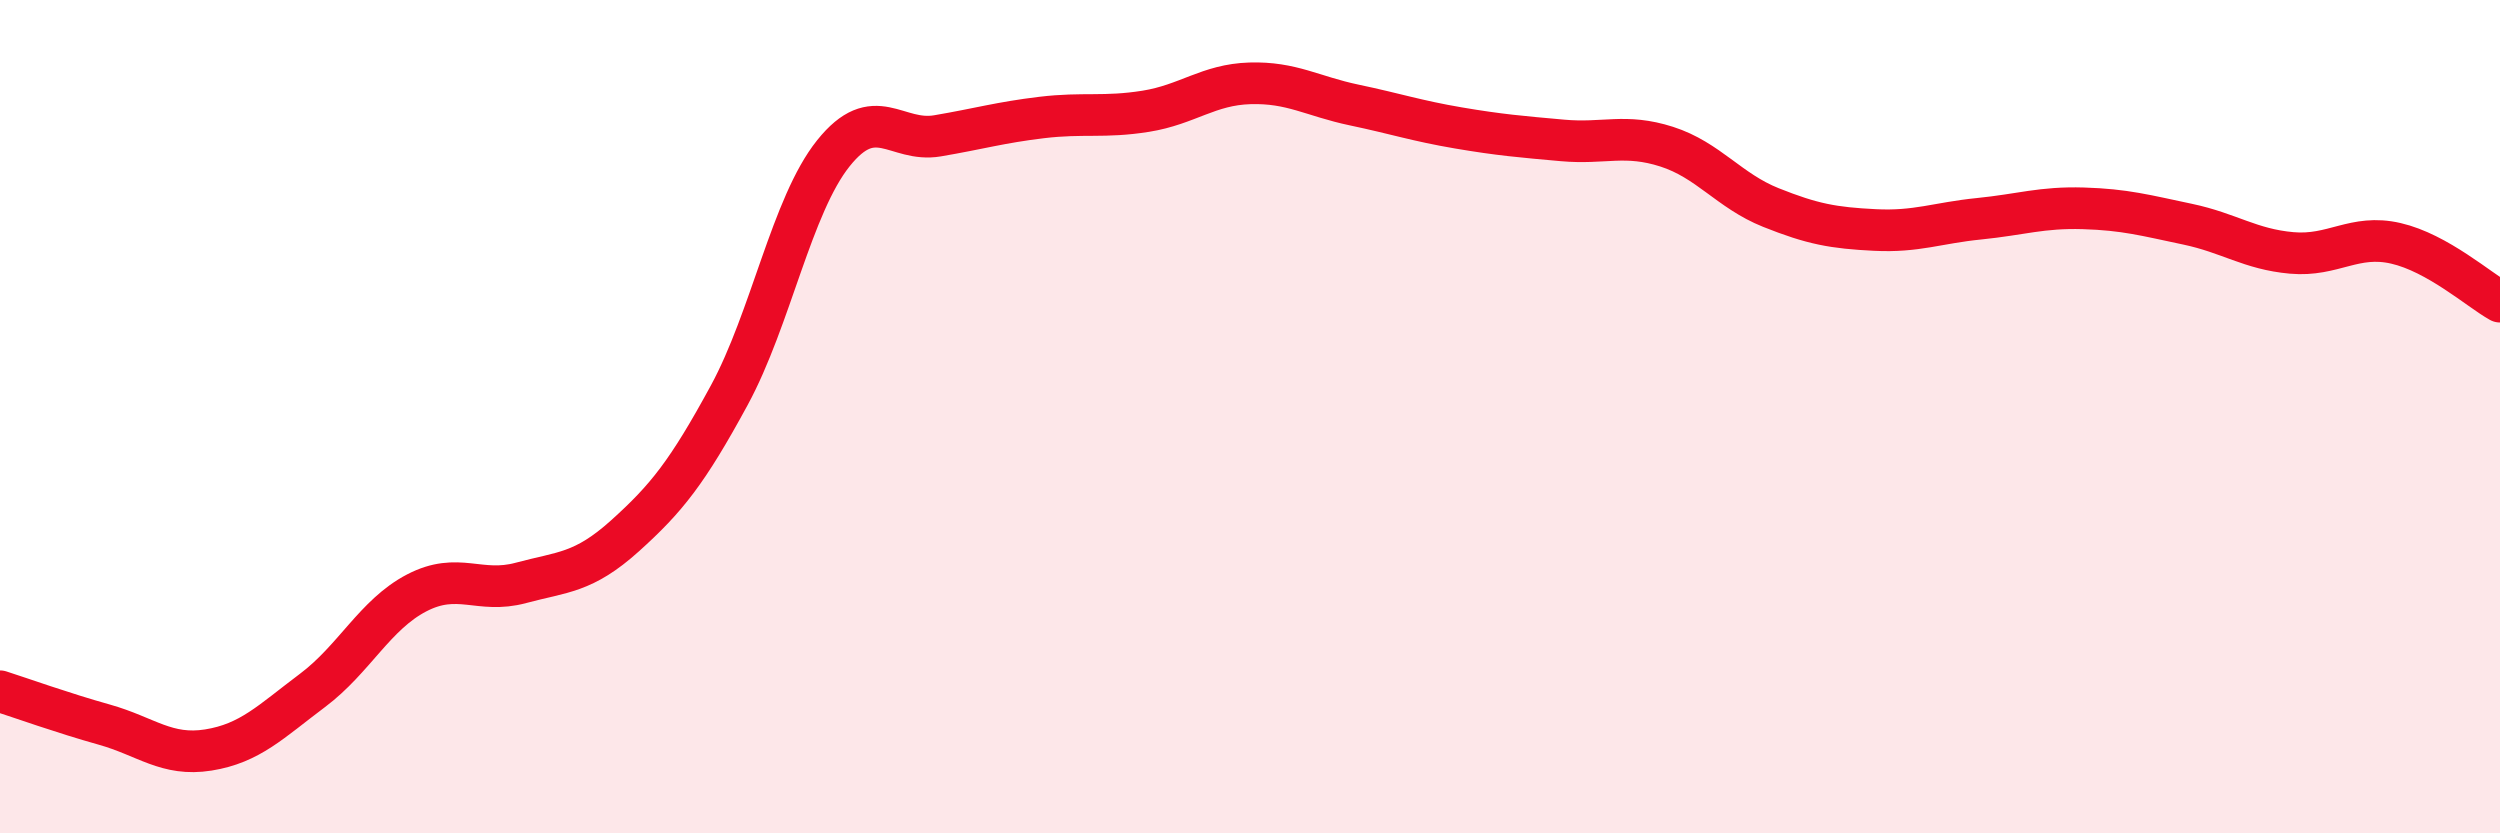 
    <svg width="60" height="20" viewBox="0 0 60 20" xmlns="http://www.w3.org/2000/svg">
      <path
        d="M 0,16.59 C 0.5,16.75 1.5,17.11 2.5,17.39 C 3.5,17.67 4,18.16 5,18 C 6,17.84 6.5,17.32 7.5,16.57 C 8.5,15.82 9,14.75 10,14.23 C 11,13.71 11.5,14.26 12.5,13.99 C 13.5,13.72 14,13.76 15,12.86 C 16,11.96 16.5,11.33 17.5,9.49 C 18.5,7.65 19,4.93 20,3.68 C 21,2.43 21.5,3.43 22.5,3.26 C 23.5,3.09 24,2.94 25,2.82 C 26,2.7 26.5,2.83 27.5,2.67 C 28.5,2.51 29,2.03 30,2 C 31,1.97 31.5,2.31 32.5,2.52 C 33.5,2.73 34,2.9 35,3.07 C 36,3.24 36.5,3.28 37.5,3.37 C 38.5,3.46 39,3.2 40,3.52 C 41,3.84 41.5,4.58 42.5,4.98 C 43.5,5.38 44,5.47 45,5.52 C 46,5.57 46.5,5.35 47.5,5.25 C 48.5,5.15 49,4.97 50,5 C 51,5.03 51.5,5.17 52.5,5.38 C 53.5,5.59 54,5.98 55,6.07 C 56,6.16 56.5,5.61 57.5,5.84 C 58.5,6.07 59.5,6.96 60,7.24L60 20L0 20Z"
        fill="#EB0A25"
        opacity="0.1"
        stroke-linecap="round"
        stroke-linejoin="round"
      />
      <path
        d="M 0,16.59 C 0.5,16.75 1.5,17.11 2.5,17.39 C 3.5,17.67 4,18.16 5,18 C 6,17.84 6.5,17.32 7.5,16.57 C 8.5,15.82 9,14.75 10,14.23 C 11,13.71 11.5,14.26 12.5,13.99 C 13.5,13.72 14,13.76 15,12.86 C 16,11.96 16.5,11.33 17.5,9.49 C 18.5,7.65 19,4.93 20,3.68 C 21,2.43 21.5,3.43 22.5,3.26 C 23.5,3.09 24,2.94 25,2.82 C 26,2.7 26.5,2.83 27.5,2.67 C 28.5,2.51 29,2.03 30,2 C 31,1.97 31.5,2.31 32.5,2.52 C 33.5,2.73 34,2.9 35,3.07 C 36,3.24 36.5,3.28 37.5,3.37 C 38.5,3.46 39,3.2 40,3.52 C 41,3.84 41.5,4.58 42.5,4.98 C 43.5,5.38 44,5.47 45,5.52 C 46,5.57 46.5,5.35 47.5,5.25 C 48.5,5.15 49,4.97 50,5 C 51,5.03 51.5,5.17 52.5,5.38 C 53.5,5.59 54,5.98 55,6.07 C 56,6.16 56.5,5.61 57.5,5.84 C 58.5,6.07 59.5,6.96 60,7.24"
        stroke="#EB0A25"
        stroke-width="1"
        fill="none"
        stroke-linecap="round"
        stroke-linejoin="round"
      />
    </svg>
  